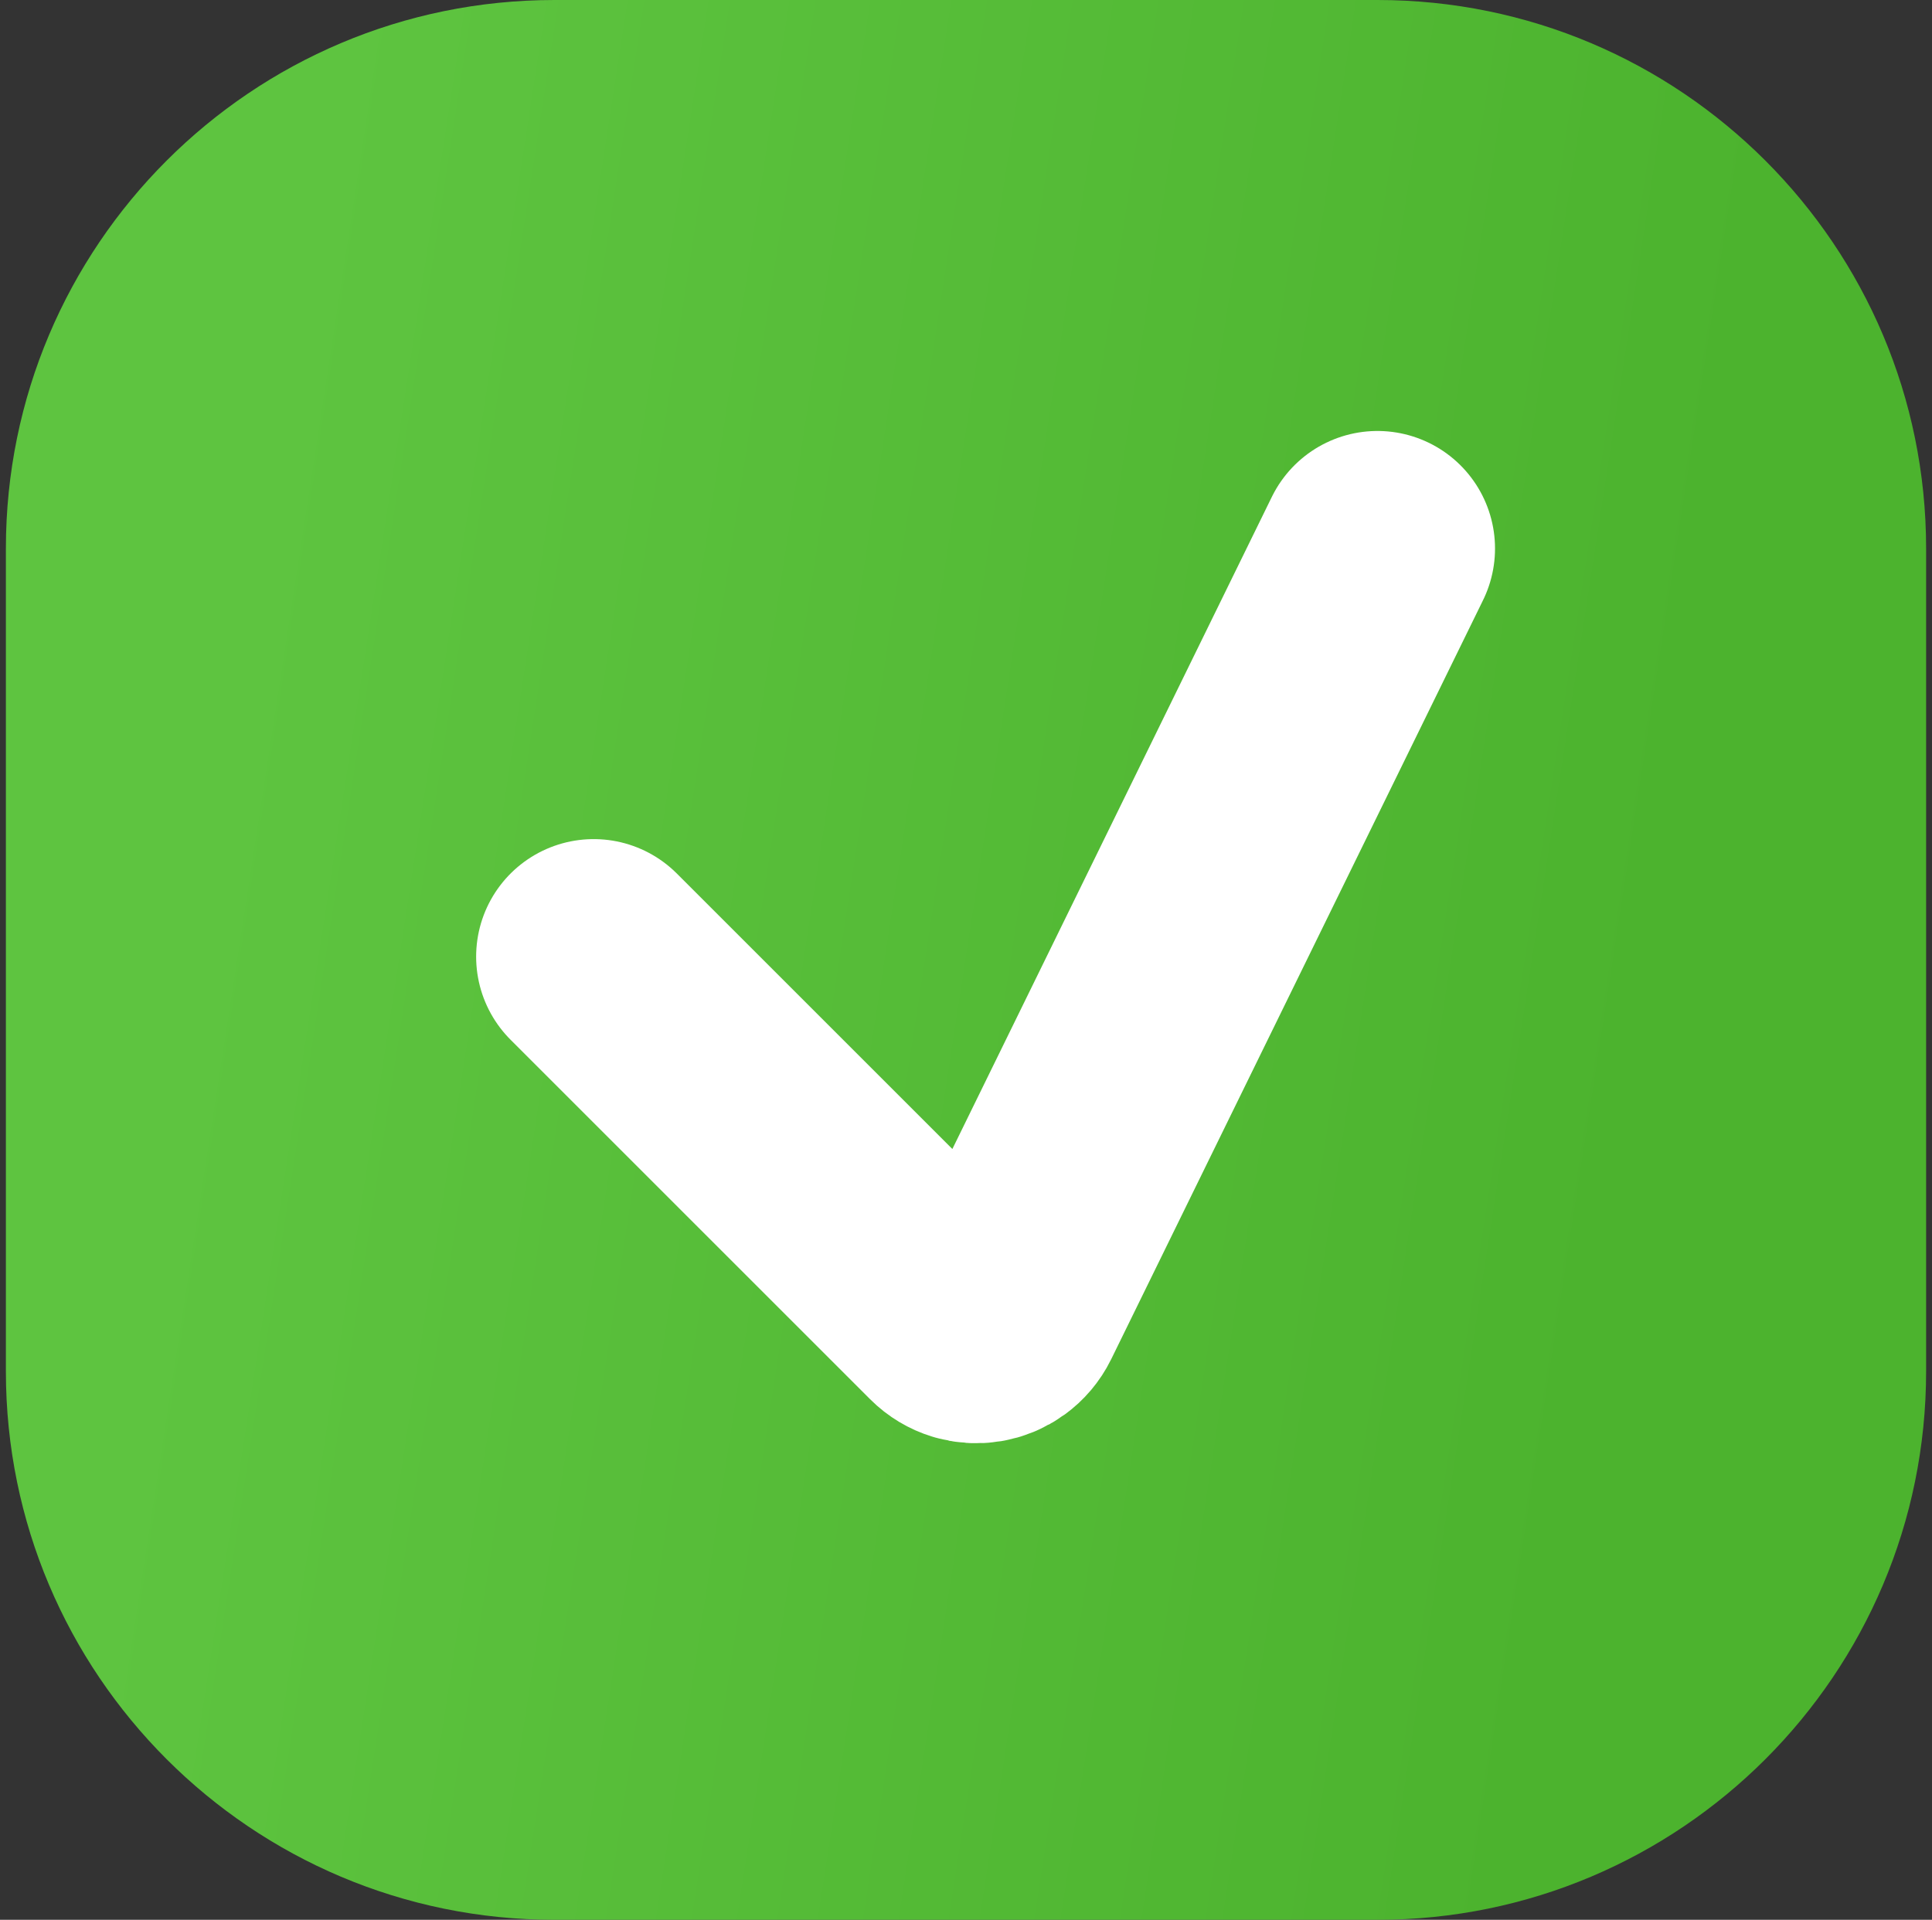 <?xml version="1.0" encoding="UTF-8"?> <svg xmlns="http://www.w3.org/2000/svg" width="164" height="163" viewBox="0 0 164 163" fill="none"><rect x="0" y="0" width="164" height="163" fill="#333333" stroke="none"/><g clip-path="url(#clip0_162_43)"><path d="M116.929 0H47.071C21.351 0 0.5 20.851 0.5 46.571V116.429C0.5 142.149 21.351 163 47.071 163H116.929C142.649 163 163.5 142.149 163.5 116.429V46.571C163.5 20.851 142.649 0 116.929 0Z" fill="url(#paint0_linear_162_43)"></path><path d="M50.397 81.223L80.919 111.745C82.263 113.09 84.532 112.712 85.368 111.004L116.927 46.571" stroke="white" stroke-width="19.959" stroke-linecap="round"></path></g><defs><linearGradient id="paint0_linear_162_43" x1="29.048" y1="1.279" x2="149.819" y2="19.874" gradientUnits="userSpaceOnUse"><stop stop-color="#5EC440"></stop><stop offset="1" stop-color="#4CB32E"></stop></linearGradient><clipPath id="clip0_162_43"><rect width="164" height="163" fill="white"></rect></clipPath></defs></svg> 